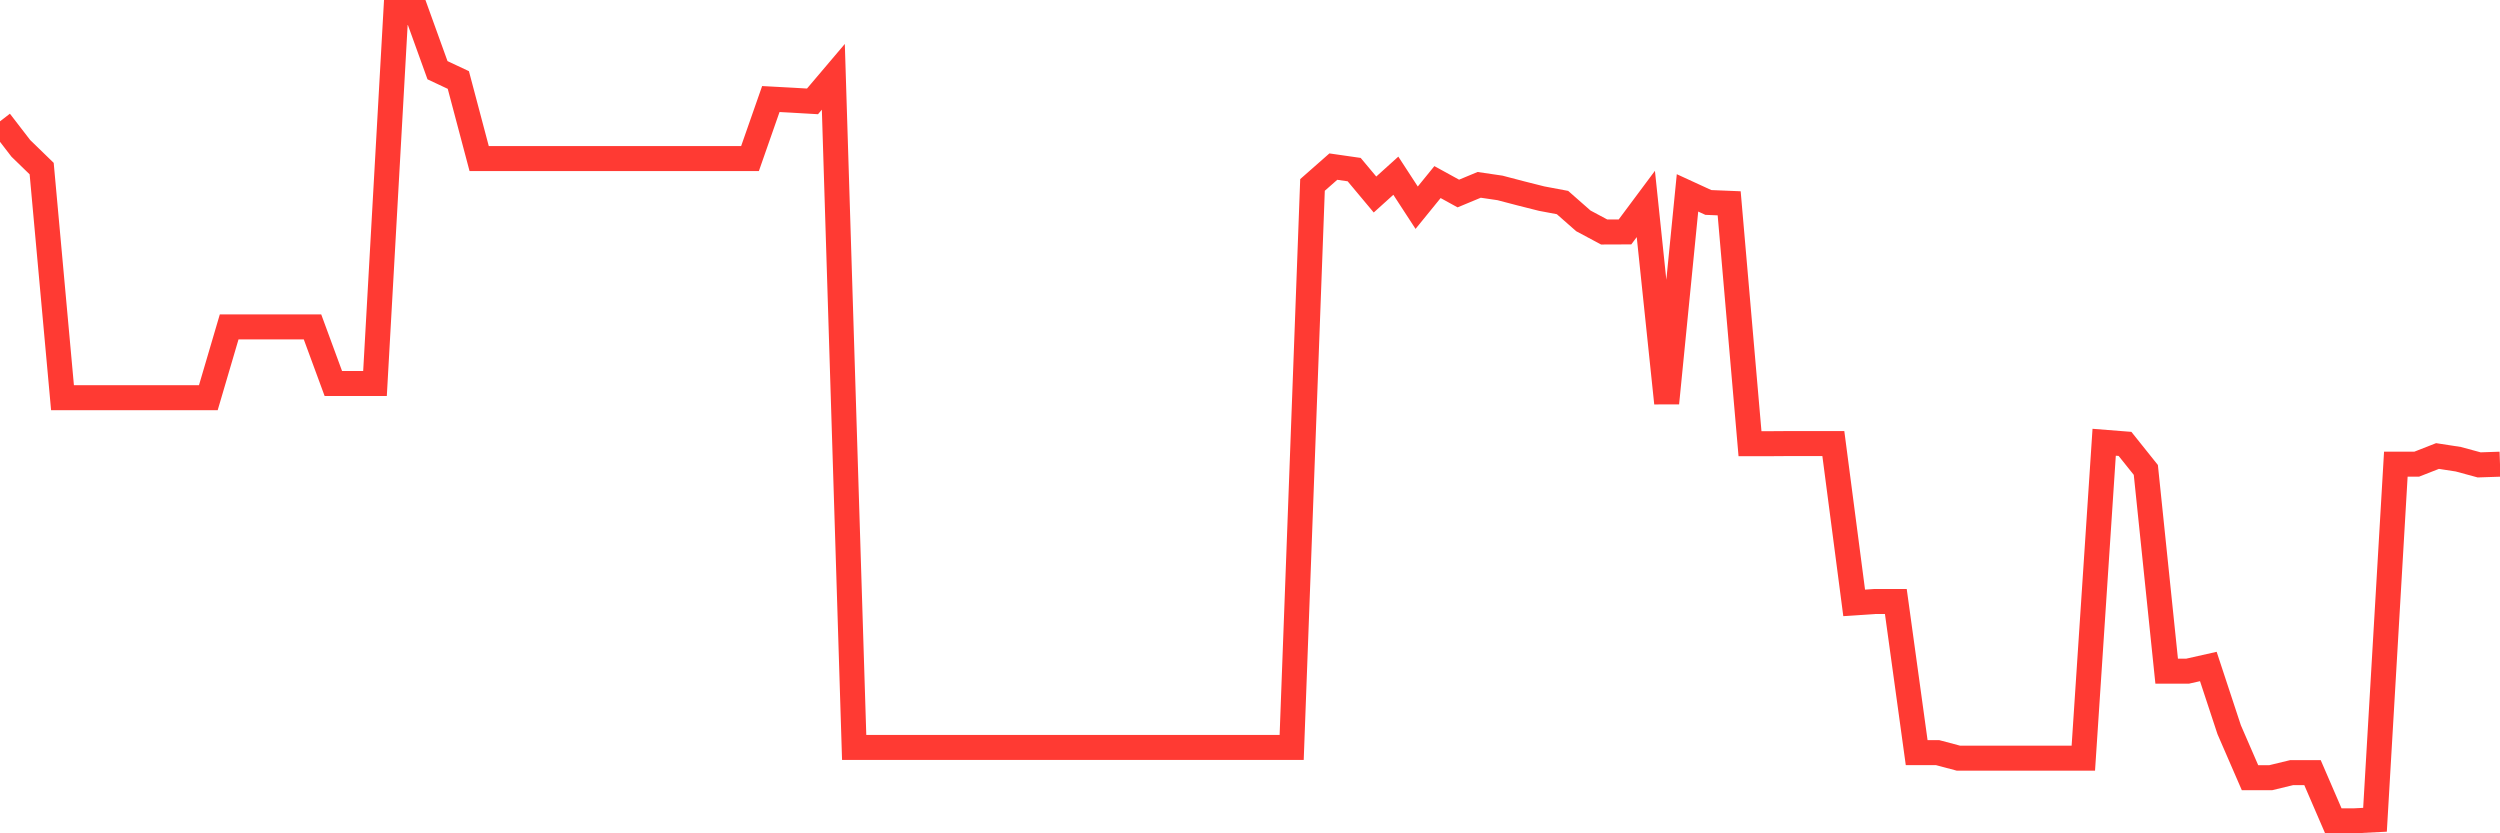 <svg
  xmlns="http://www.w3.org/2000/svg"
  xmlns:xlink="http://www.w3.org/1999/xlink"
  width="120"
  height="40"
  viewBox="0 0 120 40"
  preserveAspectRatio="none"
>
  <polyline
    points="0,5.824 1,7.122 2,8.093 3,19.089 4,19.089 5,19.089 6,19.089 7,19.089 8,19.089 9,19.089 10,19.089 11,15.691 12,15.691 13,15.691 14,15.691 15,15.691 16,18.407 17,18.407 18,18.407 19,0.6 20,0.6 21,3.37 22,3.84 23,7.612 24,7.612 25,7.612 26,7.612 27,7.612 28,7.612 29,7.612 30,7.612 31,7.612 32,7.612 33,7.612 34,7.612 35,7.612 36,7.612 37,4.754 38,4.808 39,4.866 40,3.687 41,35.877 42,35.877 43,35.877 44,35.877 45,35.877 46,35.877 47,35.877 48,35.877 49,35.877 50,35.877 51,35.877 52,35.877 53,35.877 54,35.877 55,35.877 56,35.877 57,35.877 58,35.877 59,35.877 60,35.877 61,35.877 62,35.877 63,8.877 64,7.997 65,8.141 66,9.337 67,8.434 68,9.97 69,8.74 70,9.289 71,8.873 72,9.02 73,9.282 74,9.534 75,9.722 76,10.601 77,11.136 78,11.132 79,9.79 80,19.351 81,9.258 82,9.718 83,9.759 84,21.297 85,21.297 86,21.29 87,21.29 88,21.29 89,28.939 90,28.871 91,28.871 92,36.125 93,36.125 94,36.391 95,36.391 96,36.391 97,36.391 98,36.391 99,36.391 100,36.391 101,21.228 102,21.307 103,22.557 104,32.217 105,32.217 106,31.992 107,35.025 108,37.328 109,37.328 110,37.086 111,37.086 112,39.4 113,39.4 114,39.349 115,22.281 116,22.281 117,21.889 118,22.043 119,22.315 120,22.281"
    fill="none"
    stroke="#ff3a33"
    stroke-width="1.2"
  >
  </polyline>
</svg>